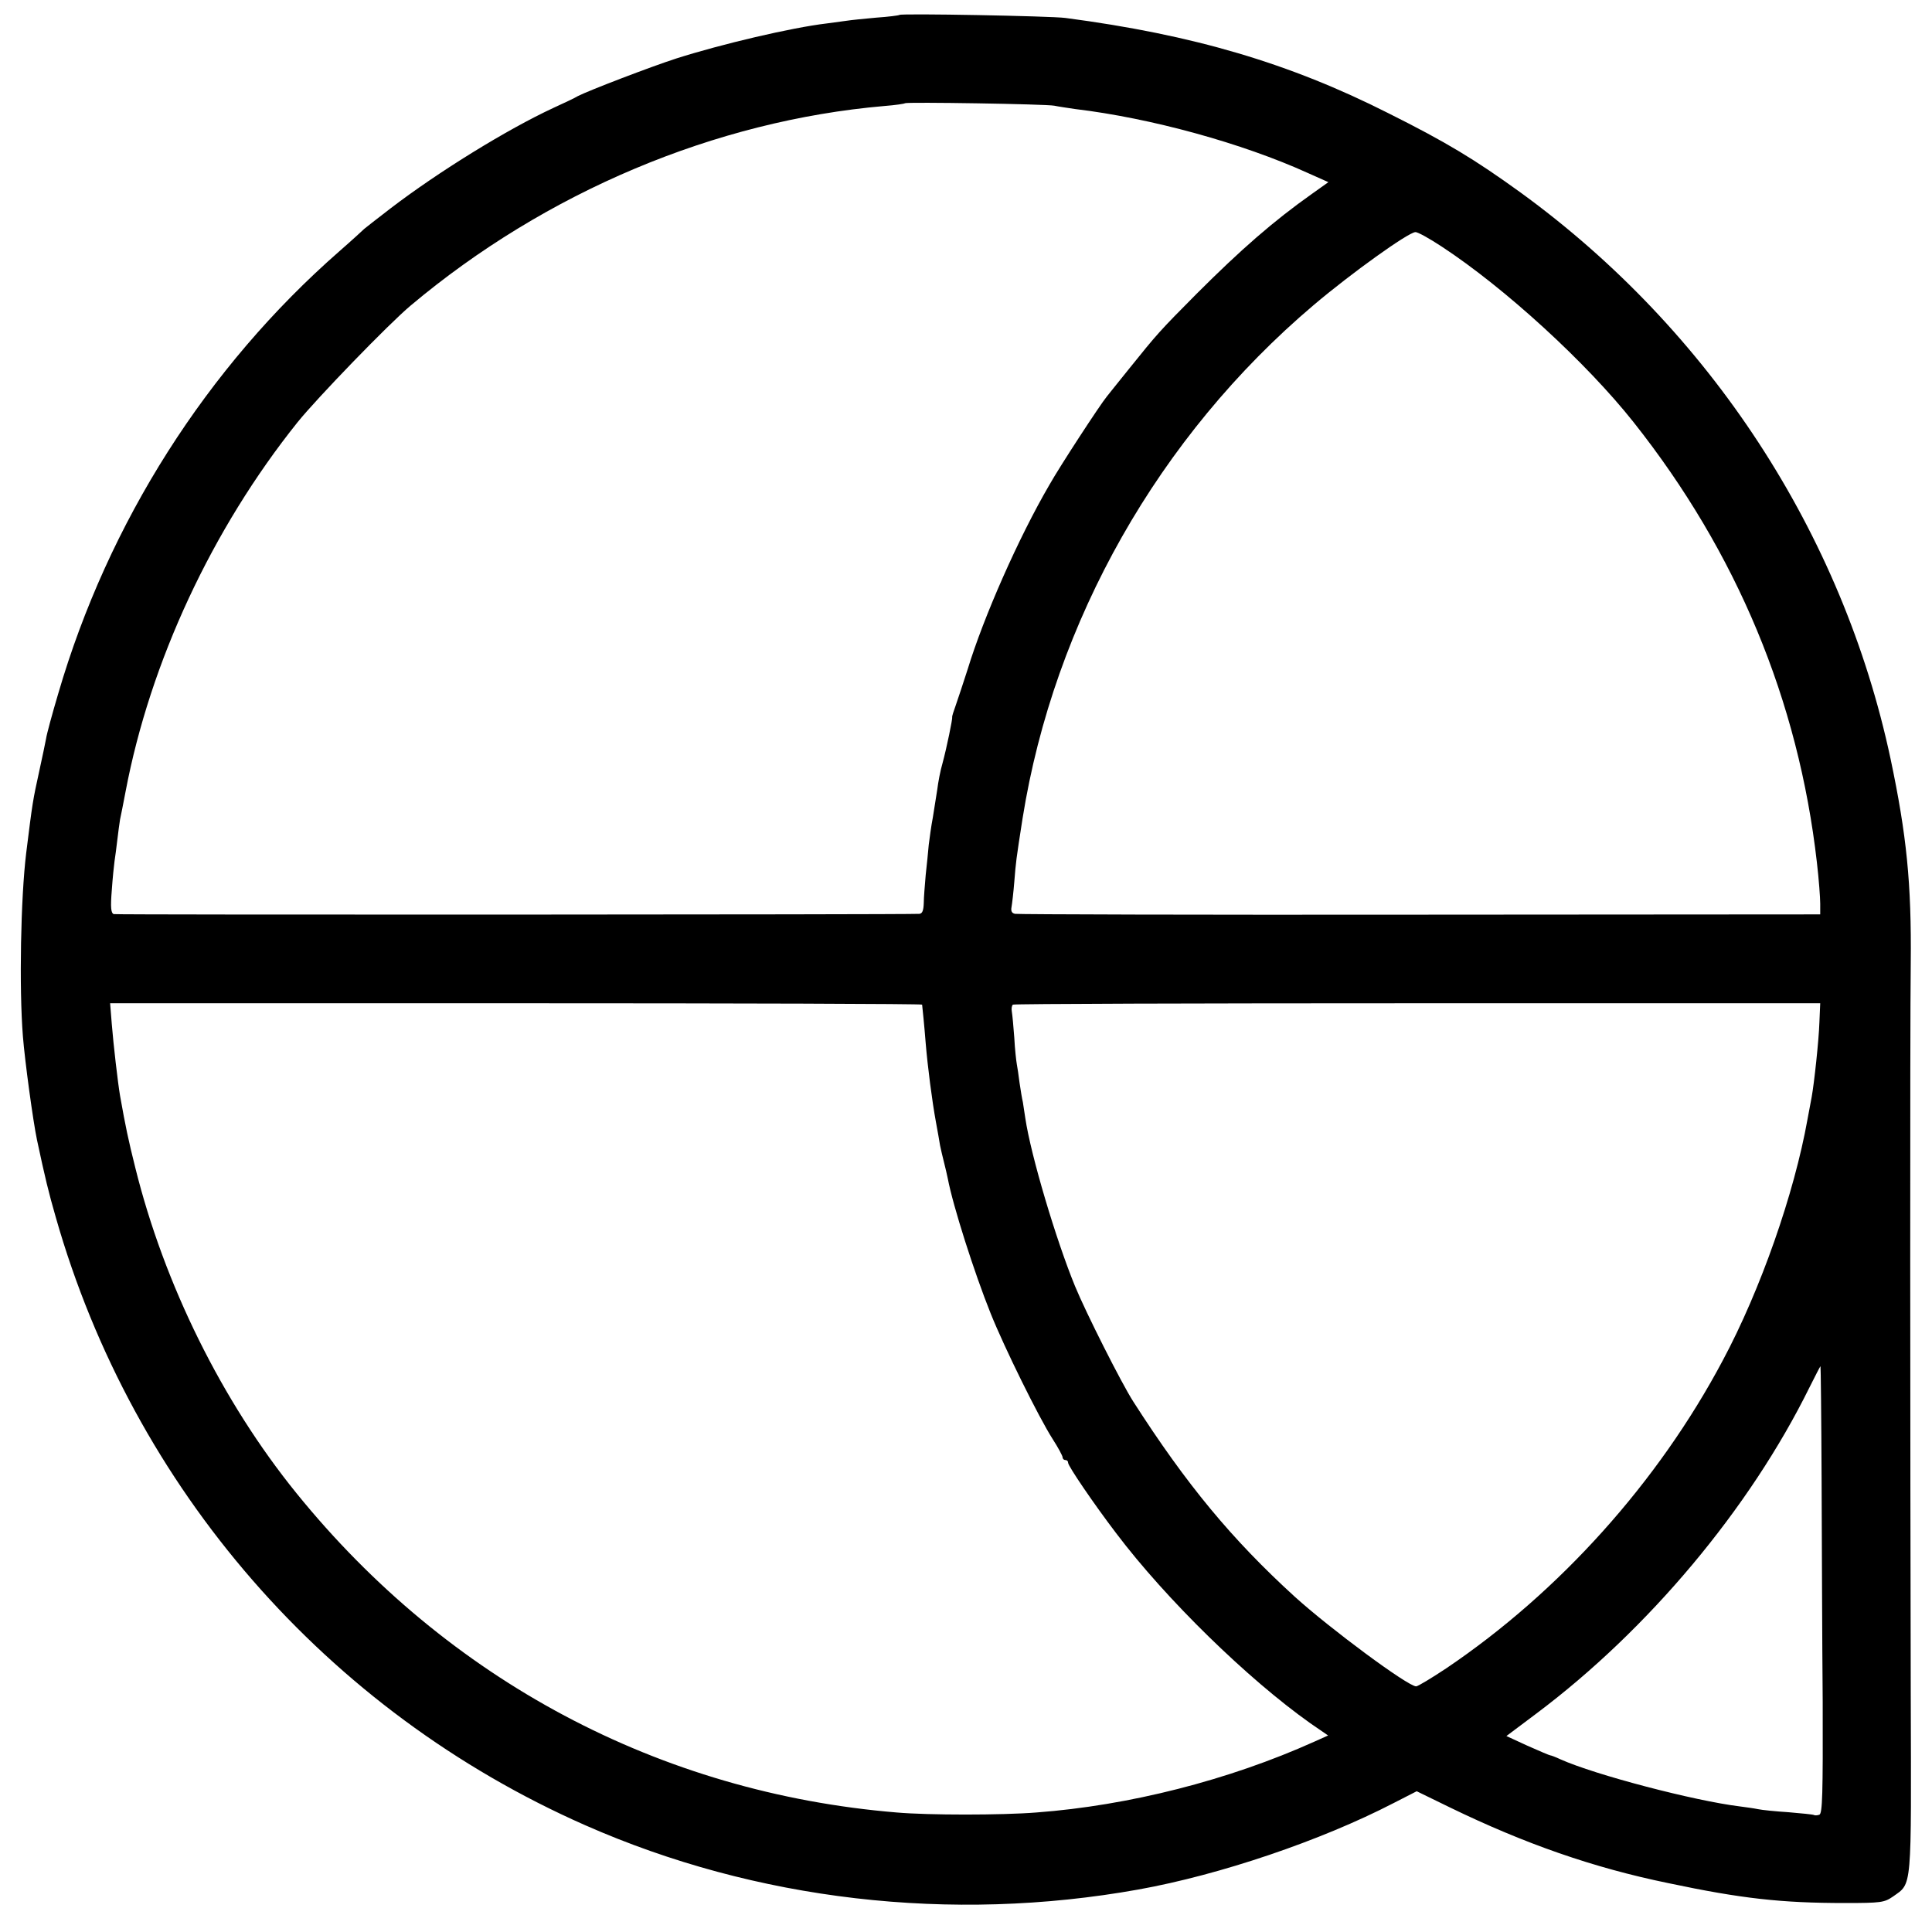 <?xml version="1.0" standalone="no"?>
<!DOCTYPE svg PUBLIC "-//W3C//DTD SVG 20010904//EN"
 "http://www.w3.org/TR/2001/REC-SVG-20010904/DTD/svg10.dtd">
<svg version="1.0" xmlns="http://www.w3.org/2000/svg"
 width="700pt" height="700pt" viewBox="0 0 700 700"
 preserveAspectRatio="xMidYMid meet">
<g transform="translate(0,700) scale(0.1,-0.1)"
fill="#000000" stroke="none">
<path d="M3259 6946 c-2 -2 -41 -7 -85 -10 -45 -4 -93 -9 -105 -11 -13 -2 -46
-6 -74 -10 -127 -15 -382 -75 -545 -127 -90 -29 -320 -117 -358 -137 -9 -6
-48 -24 -87 -42 -168 -78 -416 -231 -590 -364 -49 -38 -92 -71 -95 -74 -3 -3
-43 -40 -90 -81 -481 -421 -838 -983 -1019 -1603 -22 -74 -42 -148 -44 -163
-3 -16 -14 -69 -25 -119 -23 -105 -24 -110 -47 -295 -20 -163 -26 -489 -12
-665 7 -89 37 -309 51 -375 29 -136 42 -190 68 -280 280 -983 982 -1790 1918
-2203 619 -273 1325 -355 2005 -233 295 53 661 177 924 313 l84 43 121 -59
c270 -131 518 -218 791 -274 265 -56 409 -72 640 -72 131 0 142 2 173 23 71
51 67 13 65 742 -2 863 -3 2394 0 2640 3 289 -15 465 -73 740 -174 818 -654
1553 -1340 2052 -166 120 -268 182 -480 288 -358 181 -706 284 -1170 345 -53
7 -594 17 -601 11z m561 -329 c14 -3 48 -8 75 -12 276 -33 606 -124 844 -232
l74 -33 -59 -42 c-140 -99 -258 -202 -419 -363 -133 -134 -142 -144 -244 -271
-39 -49 -76 -94 -81 -101 -24 -29 -171 -254 -208 -320 -112 -192 -238 -478
-296 -668 -16 -49 -35 -108 -43 -130 -8 -22 -14 -41 -13 -43 2 -4 -20 -112
-35 -167 -8 -27 -16 -70 -19 -95 -4 -25 -11 -70 -16 -101 -6 -31 -12 -76 -15
-100 -2 -24 -7 -73 -11 -109 -3 -36 -7 -82 -7 -102 -1 -27 -5 -38 -16 -39 -56
-3 -2909 -4 -2919 -1 -10 4 -12 24 -7 86 3 44 8 92 10 106 2 14 7 48 10 76 3
28 8 61 10 75 3 13 12 59 20 101 89 470 314 952 623 1338 70 87 331 357 410
423 489 411 1103 670 1717 723 39 3 72 8 74 10 6 5 512 -3 541 -9z m1403 -510
c229 -150 525 -421 696 -637 374 -472 597 -1008 664 -1595 7 -60 12 -128 12
-149 l0 -39 -1450 -1 c-797 -1 -1458 1 -1467 3 -12 2 -16 10 -13 25 2 11 7 53
10 91 6 74 6 76 30 230 114 714 494 1385 1055 1860 137 116 341 262 368 264 8
1 51 -23 95 -52z m-1882 -2747 c1 -9 8 -75 13 -140 7 -84 23 -209 37 -285 6
-33 13 -71 15 -85 3 -14 9 -41 14 -60 5 -19 11 -46 14 -60 19 -100 96 -341
155 -488 50 -125 175 -378 225 -456 20 -31 36 -61 36 -66 0 -6 5 -10 10 -10 6
0 10 -4 10 -10 0 -12 94 -150 174 -255 182 -241 478 -529 704 -689 l64 -44
-49 -22 c-311 -140 -673 -232 -1008 -257 -125 -10 -392 -10 -506 0 -859 71
-1626 479 -2175 1157 -269 332 -479 756 -584 1180 -25 100 -35 147 -55 260 -8
47 -24 185 -30 260 l-6 75 1471 0 c808 0 1470 -2 1471 -5z m3251 -65 c-2 -64
-19 -221 -28 -270 -2 -11 -9 -47 -15 -80 -48 -269 -170 -618 -307 -874 -234
-441 -592 -839 -1001 -1115 -54 -36 -104 -66 -110 -66 -30 0 -312 209 -440
325 -228 208 -392 406 -585 707 -43 67 -172 323 -211 418 -69 168 -160 474
-180 608 -3 21 -7 47 -9 59 -3 12 -8 43 -12 70 -3 26 -8 57 -10 68 -2 11 -7
54 -9 95 -3 41 -7 84 -9 95 -2 11 0 22 4 25 5 3 664 5 1467 5 l1458 0 -3 -70z
m8 -1652 c1 -225 2 -589 4 -810 1 -334 -1 -403 -12 -408 -8 -3 -17 -3 -20 -1
-4 2 -45 6 -92 10 -47 3 -96 8 -110 11 -14 3 -43 7 -66 10 -164 20 -524 114
-651 171 -17 8 -33 14 -36 14 -3 0 -40 16 -83 35 l-76 35 108 81 c407 305 774
744 990 1182 21 42 39 77 40 77 1 0 3 -183 4 -407z"/>
</g>
</svg>
